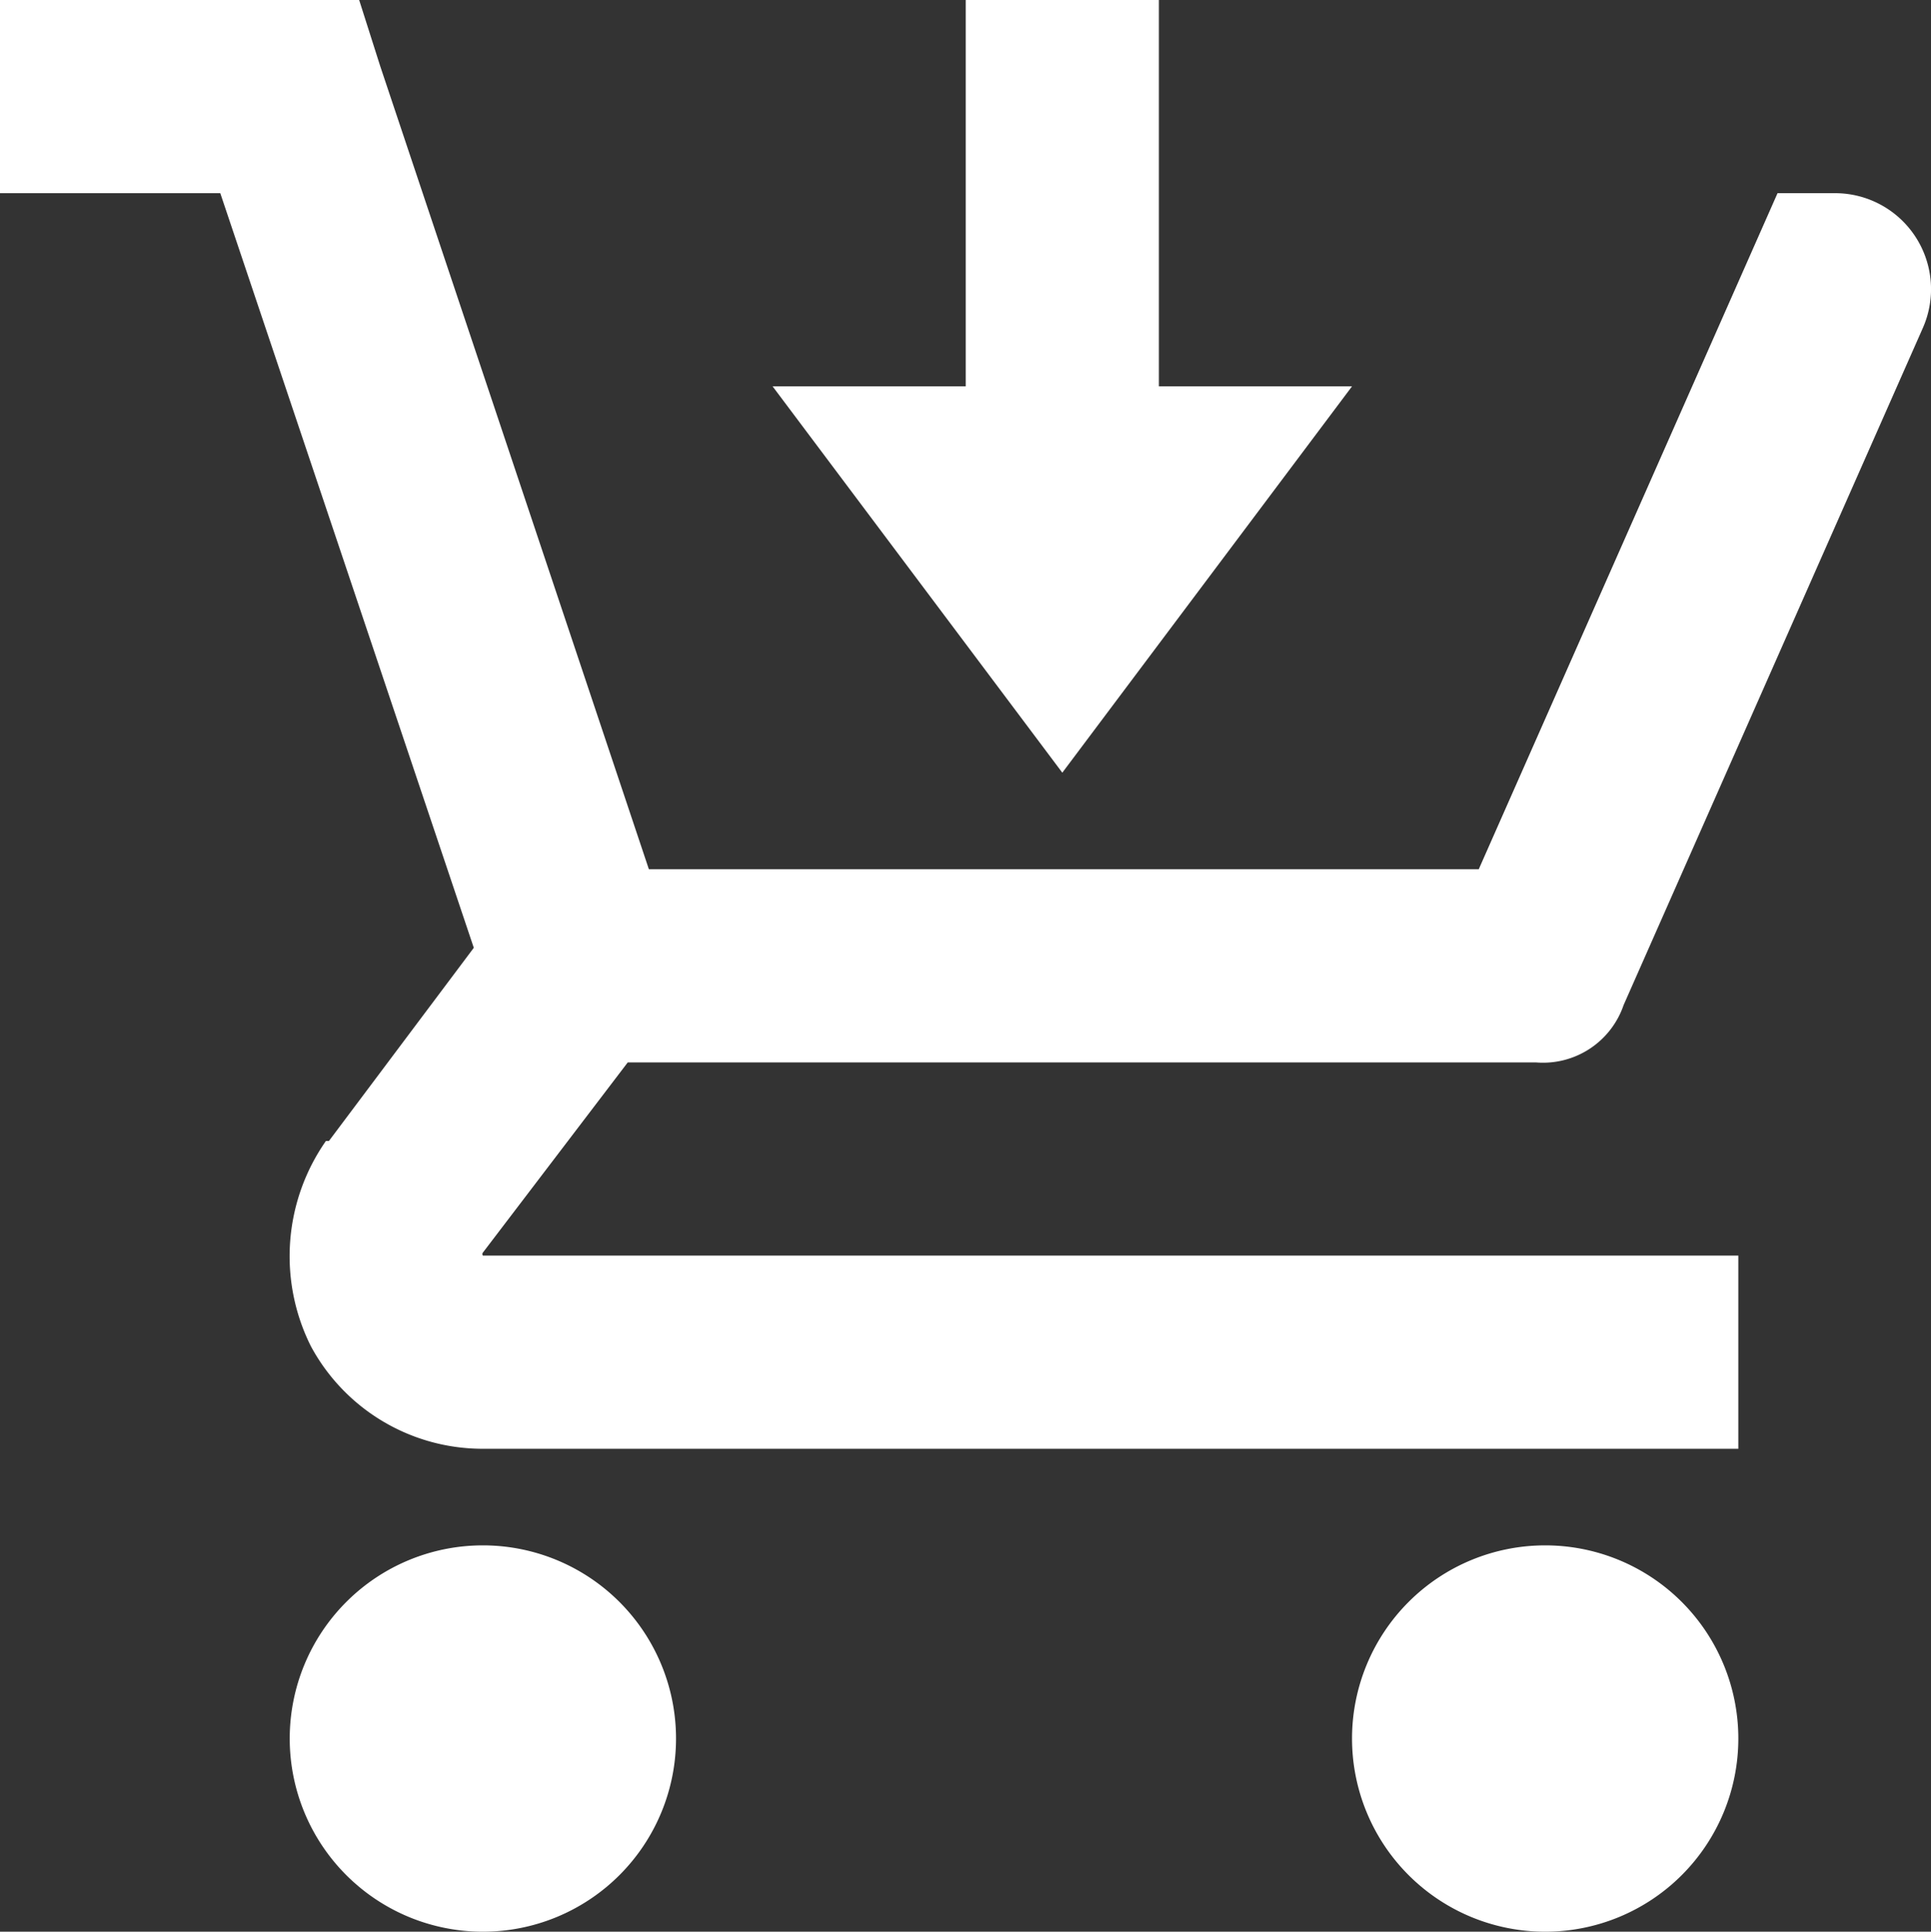 <svg xmlns="http://www.w3.org/2000/svg" xmlns:xlink="http://www.w3.org/1999/xlink" width="19.995" height="20" viewBox="0 0 19.995 20">
  <rect x="0" y="0" width="19.995" height="20" fill="#333333" stroke="none"/>
  <defs>
    <clipPath id="clip-path">
      <rect width="19.995" height="20" fill="none"/>
    </clipPath>
  </defs>
  <g id="Lisää_ostoskoriin" data-name="Lisää ostoskoriin" clip-path="url(#clip-path)">
    <path id="Path_29" data-name="Path 29" d="M2,2V4H4.281l2.625,7.813-1.5,2H5.375a2.082,2.082,0,0,0-.156,2.125A2.02,2.02,0,0,0,7,17H20V15H7s-.012-.016,0-.031L8.5,13h9.406a.882.882,0,0,0,.906-.594l3.094-7A.994.994,0,0,0,21,4h-.594l-3.094,7H8.719L5.938,2.688,5.719,2ZM12,2V6H10l3,4,3-4H14V2ZM7,18a2,2,0,1,0,2,2A2,2,0,0,0,7,18Zm11,0a2,2,0,1,0,2,2A2,2,0,0,0,18,18Z" transform="translate(-2 -2)" fill="#fff"/>
  </g>
</svg>
